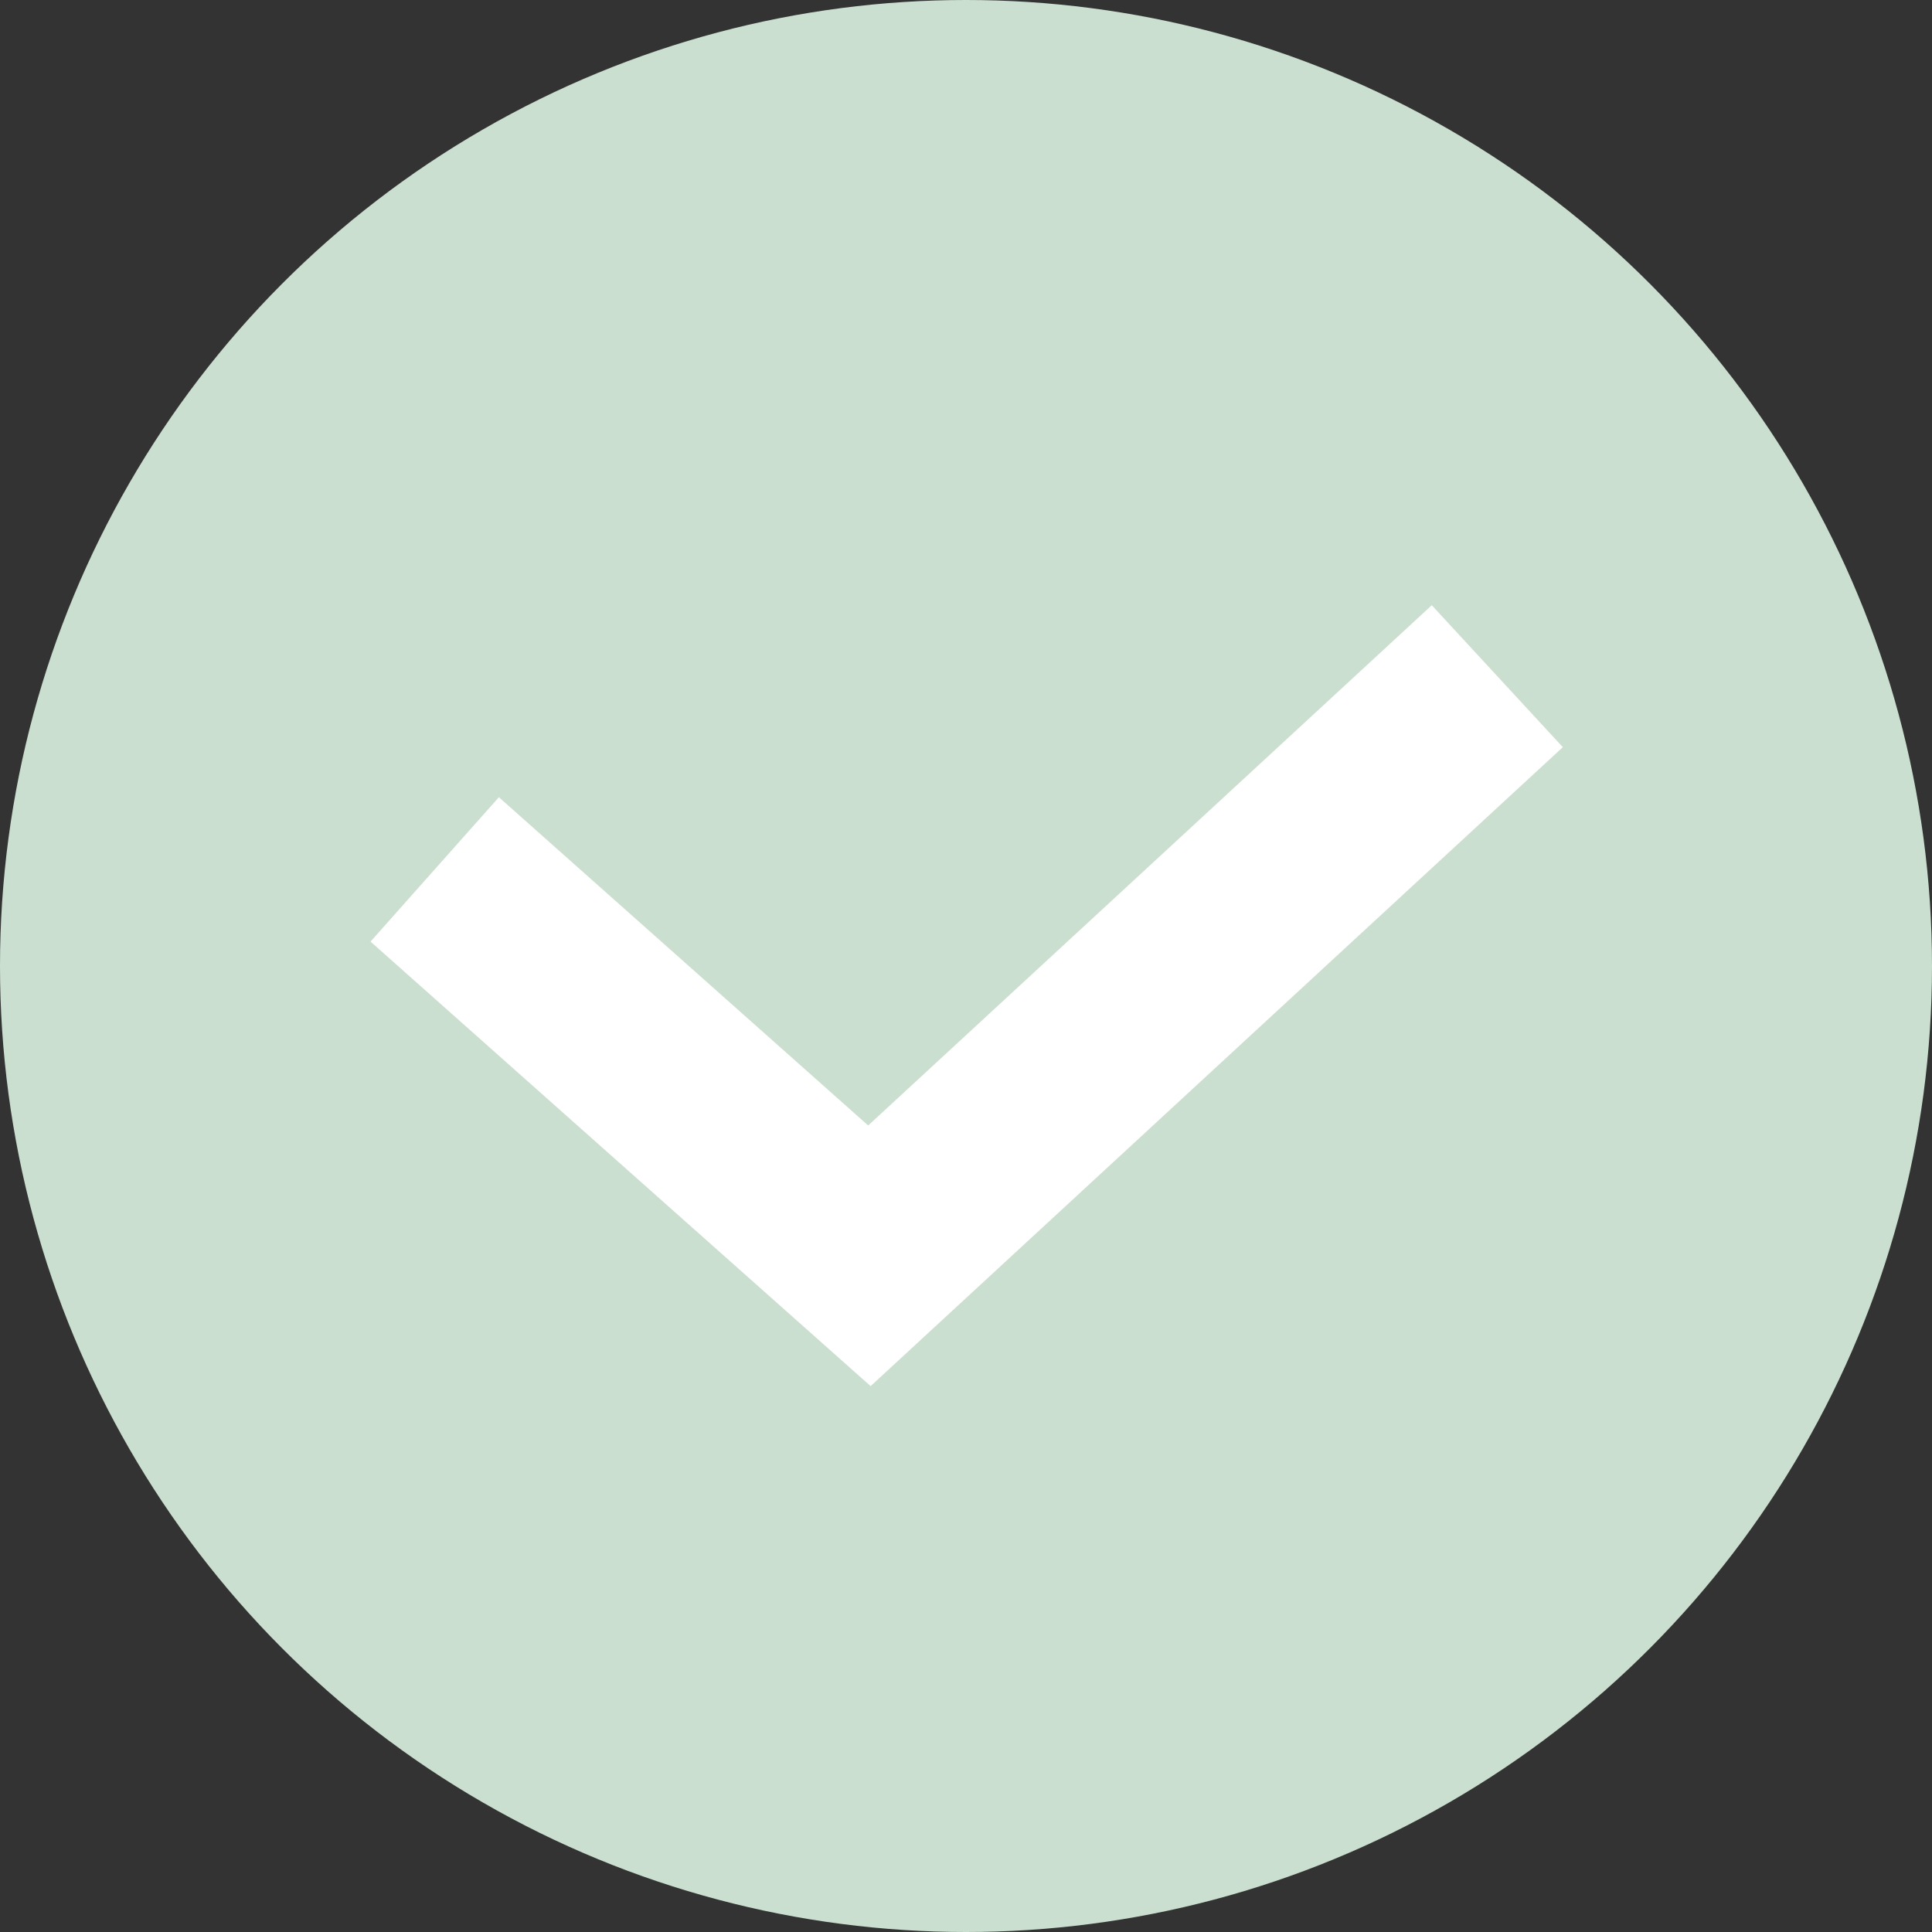<?xml version="1.0" encoding="UTF-8"?> <!-- Generator: Adobe Illustrator 26.1.0, SVG Export Plug-In . SVG Version: 6.00 Build 0) --> <svg xmlns="http://www.w3.org/2000/svg" xmlns:xlink="http://www.w3.org/1999/xlink" id="Слой_1" x="0px" y="0px" viewBox="0 0 20 20" style="enable-background:new 0 0 20 20;" xml:space="preserve"><rect x="0" y="0" width="20" height="20" fill="#333333" stroke="none"/> <style type="text/css"> .st0{fill:#CADFCF;} .st1{fill:none;stroke:#FFFFFF;stroke-width:2;} </style> <circle class="st0" cx="10" cy="10" r="10"></circle> <path class="st1" d="M4.5,9L9,13l6.5-6"></path> </svg> 